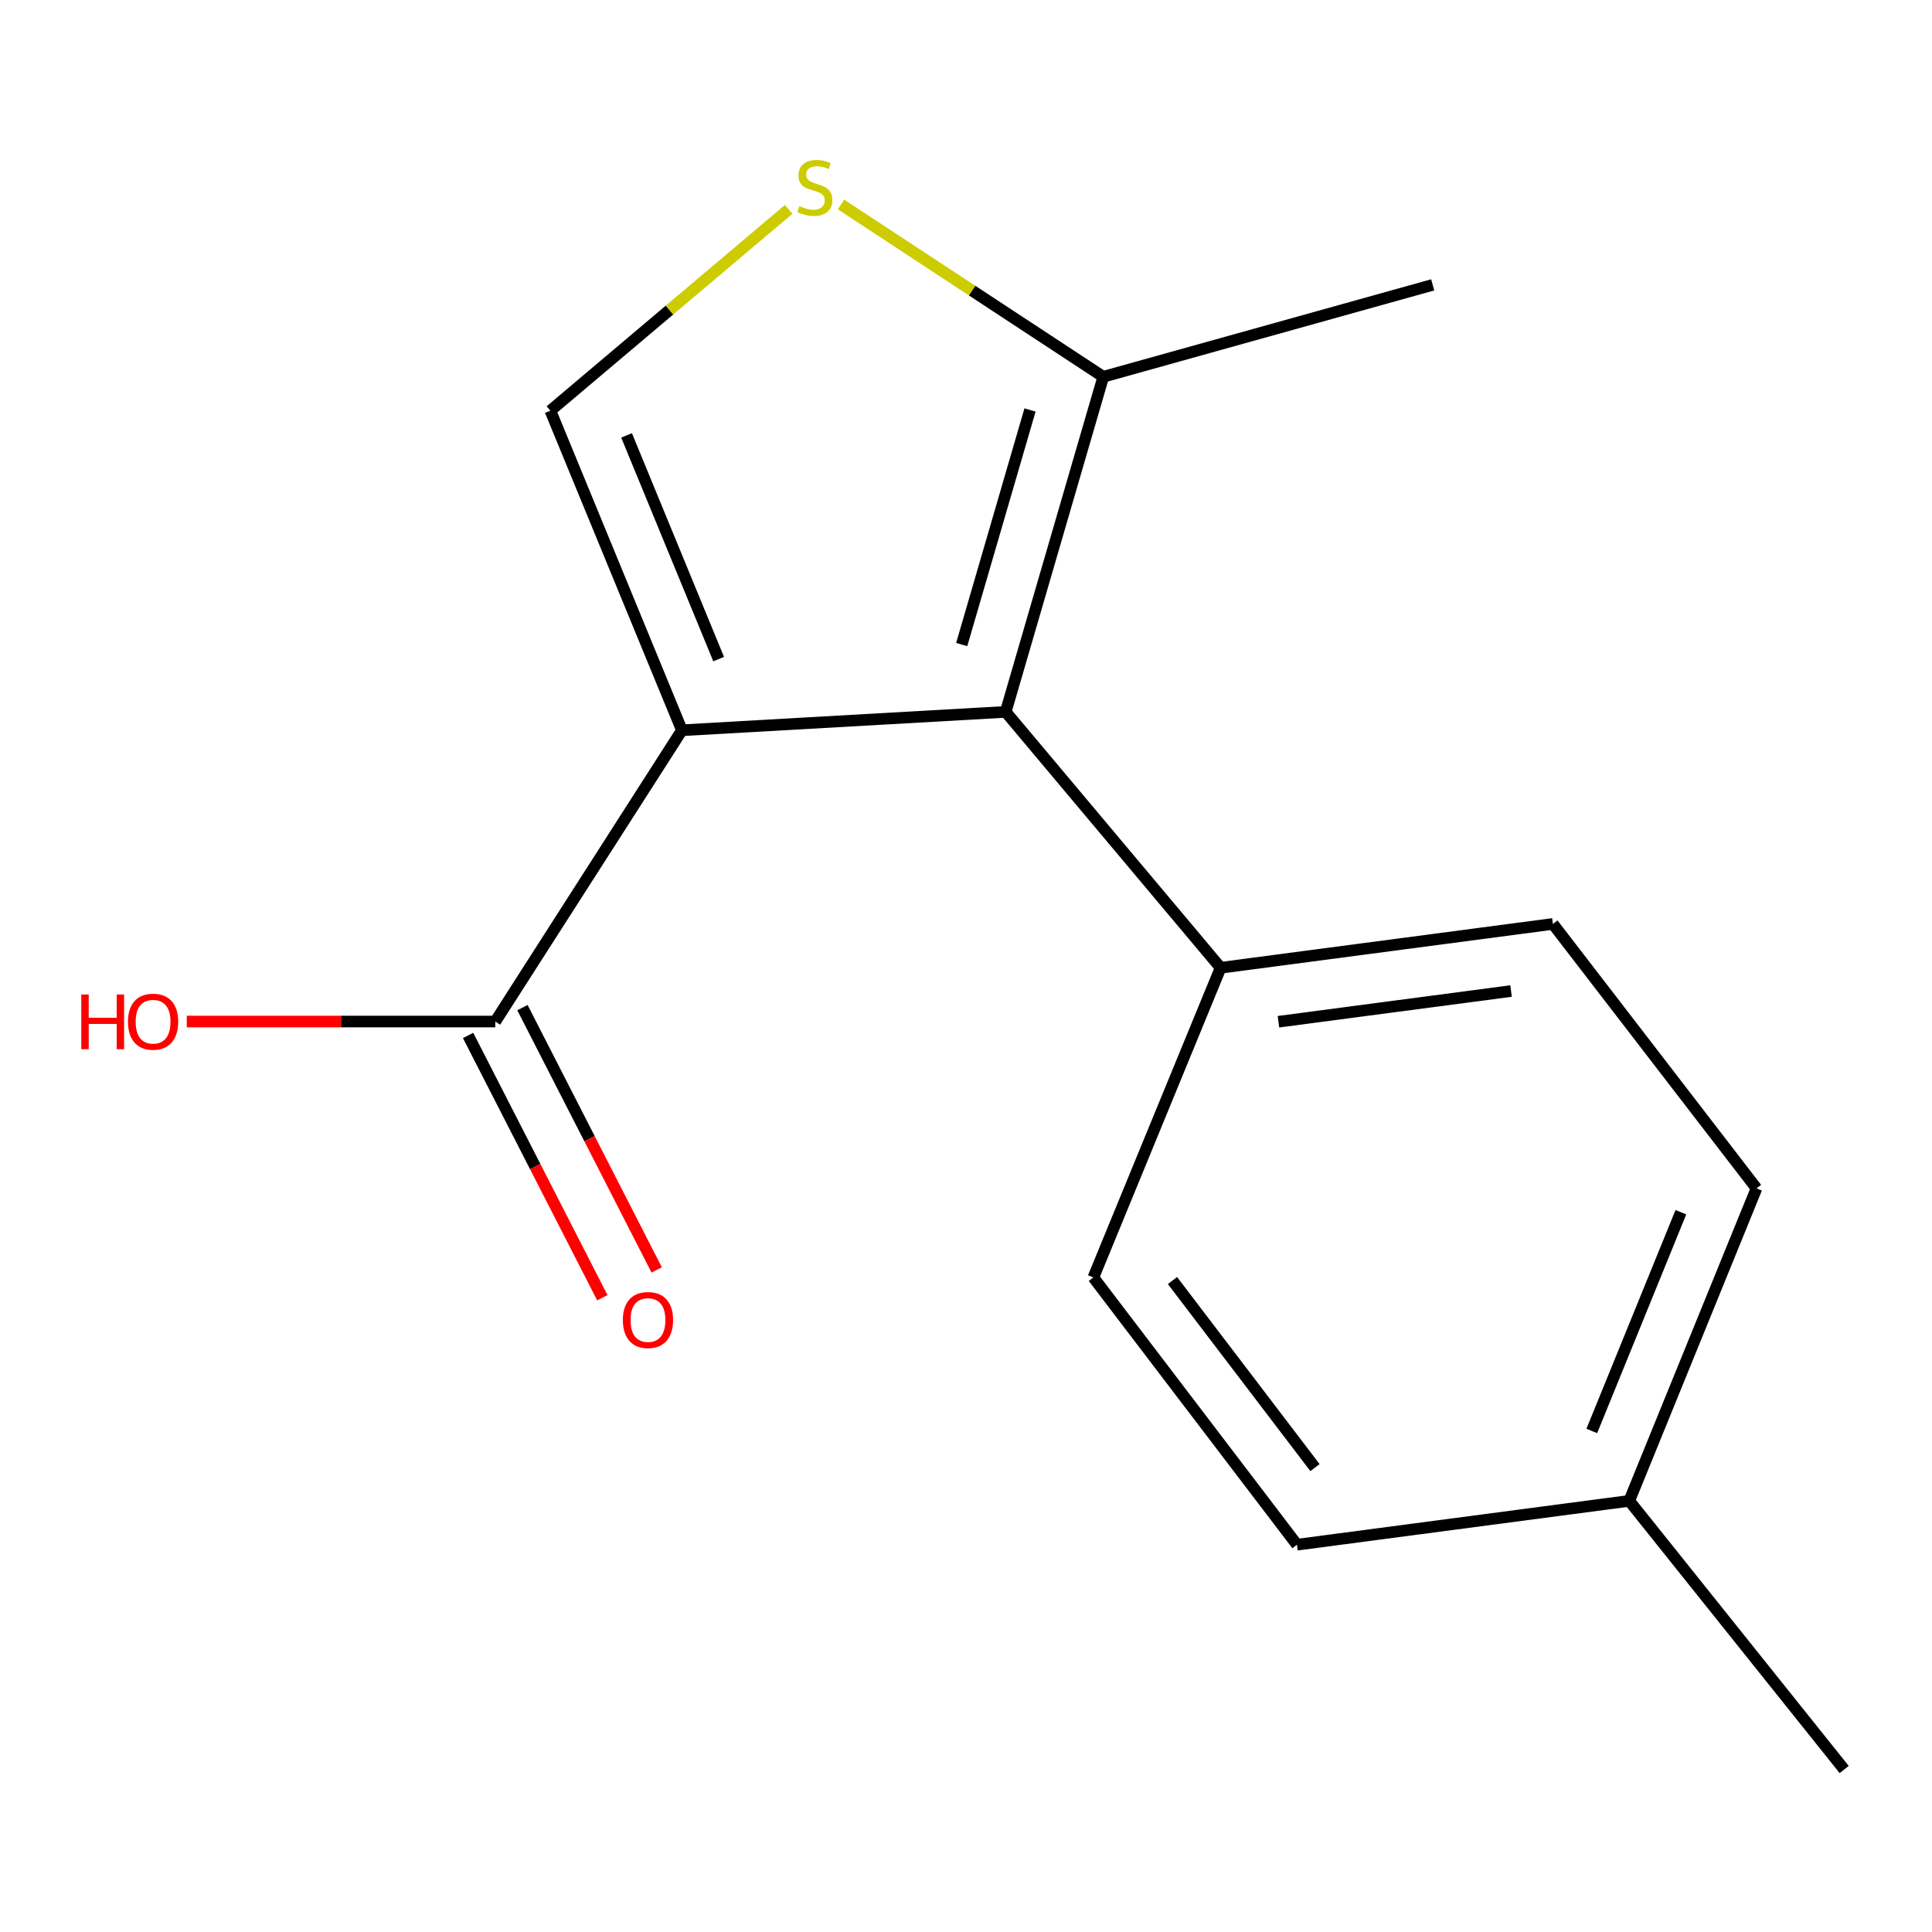 <?xml version='1.0' encoding='iso-8859-1'?>
<svg version='1.1' baseProfile='full'
              xmlns='http://www.w3.org/2000/svg'
                      xmlns:rdkit='http://www.rdkit.org/xml'
                      xmlns:xlink='http://www.w3.org/1999/xlink'
                  xml:space='preserve'
width='1000px' height='1000px' viewBox='0 0 1000 1000'>
<!-- END OF HEADER -->
<rect style='opacity:1.0;fill:#FFFFFF;stroke:none' width='1000' height='1000' x='0' y='0'> </rect>
<path class='bond-0' d='M 352.958,377.983 L 520.542,368.468' style='fill:none;fill-rule:evenodd;stroke:#000000;stroke-width:6px;stroke-linecap:butt;stroke-linejoin:miter;stroke-opacity:1' />
<path class='bond-1' d='M 352.958,377.983 L 284.878,212.576' style='fill:none;fill-rule:evenodd;stroke:#000000;stroke-width:6px;stroke-linecap:butt;stroke-linejoin:miter;stroke-opacity:1' />
<path class='bond-1' d='M 371.967,341.145 L 324.312,225.36' style='fill:none;fill-rule:evenodd;stroke:#000000;stroke-width:6px;stroke-linecap:butt;stroke-linejoin:miter;stroke-opacity:1' />
<path class='bond-3' d='M 352.958,377.983 L 256.351,528.748' style='fill:none;fill-rule:evenodd;stroke:#000000;stroke-width:6px;stroke-linecap:butt;stroke-linejoin:miter;stroke-opacity:1' />
<path class='bond-4' d='M 520.542,368.468 L 571.048,195.021' style='fill:none;fill-rule:evenodd;stroke:#000000;stroke-width:6px;stroke-linecap:butt;stroke-linejoin:miter;stroke-opacity:1' />
<path class='bond-4' d='M 497.778,333.616 L 533.133,212.203' style='fill:none;fill-rule:evenodd;stroke:#000000;stroke-width:6px;stroke-linecap:butt;stroke-linejoin:miter;stroke-opacity:1' />
<path class='bond-5' d='M 520.542,368.468 L 631.79,500.923' style='fill:none;fill-rule:evenodd;stroke:#000000;stroke-width:6px;stroke-linecap:butt;stroke-linejoin:miter;stroke-opacity:1' />
<path class='bond-2' d='M 284.878,212.576 L 346.538,160.485' style='fill:none;fill-rule:evenodd;stroke:#000000;stroke-width:6px;stroke-linecap:butt;stroke-linejoin:miter;stroke-opacity:1' />
<path class='bond-2' d='M 346.538,160.485 L 408.198,108.394' style='fill:none;fill-rule:evenodd;stroke:#CCCC00;stroke-width:6px;stroke-linecap:butt;stroke-linejoin:miter;stroke-opacity:1' />
<path class='bond-15' d='M 435.303,105.838 L 503.176,150.429' style='fill:none;fill-rule:evenodd;stroke:#CCCC00;stroke-width:6px;stroke-linecap:butt;stroke-linejoin:miter;stroke-opacity:1' />
<path class='bond-15' d='M 503.176,150.429 L 571.048,195.021' style='fill:none;fill-rule:evenodd;stroke:#000000;stroke-width:6px;stroke-linecap:butt;stroke-linejoin:miter;stroke-opacity:1' />
<path class='bond-6' d='M 242.286,535.947 L 277.029,603.827' style='fill:none;fill-rule:evenodd;stroke:#000000;stroke-width:6px;stroke-linecap:butt;stroke-linejoin:miter;stroke-opacity:1' />
<path class='bond-6' d='M 277.029,603.827 L 311.772,671.707' style='fill:none;fill-rule:evenodd;stroke:#FF0000;stroke-width:6px;stroke-linecap:butt;stroke-linejoin:miter;stroke-opacity:1' />
<path class='bond-6' d='M 270.415,521.55 L 305.158,589.43' style='fill:none;fill-rule:evenodd;stroke:#000000;stroke-width:6px;stroke-linecap:butt;stroke-linejoin:miter;stroke-opacity:1' />
<path class='bond-6' d='M 305.158,589.43 L 339.901,657.31' style='fill:none;fill-rule:evenodd;stroke:#FF0000;stroke-width:6px;stroke-linecap:butt;stroke-linejoin:miter;stroke-opacity:1' />
<path class='bond-9' d='M 256.351,528.748 L 176.507,528.748' style='fill:none;fill-rule:evenodd;stroke:#000000;stroke-width:6px;stroke-linecap:butt;stroke-linejoin:miter;stroke-opacity:1' />
<path class='bond-9' d='M 176.507,528.748 L 96.663,528.748' style='fill:none;fill-rule:evenodd;stroke:#FF0000;stroke-width:6px;stroke-linecap:butt;stroke-linejoin:miter;stroke-opacity:1' />
<path class='bond-13' d='M 571.048,195.021 L 741.564,147.446' style='fill:none;fill-rule:evenodd;stroke:#000000;stroke-width:6px;stroke-linecap:butt;stroke-linejoin:miter;stroke-opacity:1' />
<path class='bond-7' d='M 631.79,500.923 L 803.78,478.224' style='fill:none;fill-rule:evenodd;stroke:#000000;stroke-width:6px;stroke-linecap:butt;stroke-linejoin:miter;stroke-opacity:1' />
<path class='bond-7' d='M 661.723,528.846 L 782.116,512.957' style='fill:none;fill-rule:evenodd;stroke:#000000;stroke-width:6px;stroke-linecap:butt;stroke-linejoin:miter;stroke-opacity:1' />
<path class='bond-8' d='M 631.79,500.923 L 565.922,661.204' style='fill:none;fill-rule:evenodd;stroke:#000000;stroke-width:6px;stroke-linecap:butt;stroke-linejoin:miter;stroke-opacity:1' />
<path class='bond-11' d='M 803.78,478.224 L 909.165,615.103' style='fill:none;fill-rule:evenodd;stroke:#000000;stroke-width:6px;stroke-linecap:butt;stroke-linejoin:miter;stroke-opacity:1' />
<path class='bond-10' d='M 565.922,661.204 L 671.307,799.54' style='fill:none;fill-rule:evenodd;stroke:#000000;stroke-width:6px;stroke-linecap:butt;stroke-linejoin:miter;stroke-opacity:1' />
<path class='bond-10' d='M 606.867,662.805 L 680.636,759.64' style='fill:none;fill-rule:evenodd;stroke:#000000;stroke-width:6px;stroke-linecap:butt;stroke-linejoin:miter;stroke-opacity:1' />
<path class='bond-12' d='M 671.307,799.54 L 843.297,776.841' style='fill:none;fill-rule:evenodd;stroke:#000000;stroke-width:6px;stroke-linecap:butt;stroke-linejoin:miter;stroke-opacity:1' />
<path class='bond-16' d='M 909.165,615.103 L 843.297,776.841' style='fill:none;fill-rule:evenodd;stroke:#000000;stroke-width:6px;stroke-linecap:butt;stroke-linejoin:miter;stroke-opacity:1' />
<path class='bond-16' d='M 870.019,627.445 L 823.911,740.662' style='fill:none;fill-rule:evenodd;stroke:#000000;stroke-width:6px;stroke-linecap:butt;stroke-linejoin:miter;stroke-opacity:1' />
<path class='bond-14' d='M 843.297,776.841 L 954.545,915.897' style='fill:none;fill-rule:evenodd;stroke:#000000;stroke-width:6px;stroke-linecap:butt;stroke-linejoin:miter;stroke-opacity:1' />
<path  class='atom-3' d='M 413.758 106.659
Q 414.078 106.779, 415.398 107.339
Q 416.718 107.899, 418.158 108.259
Q 419.638 108.579, 421.078 108.579
Q 423.758 108.579, 425.318 107.299
Q 426.878 105.979, 426.878 103.699
Q 426.878 102.139, 426.078 101.179
Q 425.318 100.219, 424.118 99.699
Q 422.918 99.179, 420.918 98.579
Q 418.398 97.819, 416.878 97.099
Q 415.398 96.379, 414.318 94.859
Q 413.278 93.339, 413.278 90.779
Q 413.278 87.219, 415.678 85.019
Q 418.118 82.819, 422.918 82.819
Q 426.198 82.819, 429.918 84.379
L 428.998 87.459
Q 425.598 86.059, 423.038 86.059
Q 420.278 86.059, 418.758 87.219
Q 417.238 88.339, 417.278 90.299
Q 417.278 91.819, 418.038 92.739
Q 418.838 93.659, 419.958 94.179
Q 421.118 94.699, 423.038 95.299
Q 425.598 96.099, 427.118 96.899
Q 428.638 97.699, 429.718 99.339
Q 430.838 100.939, 430.838 103.699
Q 430.838 107.619, 428.198 109.739
Q 425.598 111.819, 421.238 111.819
Q 418.718 111.819, 416.798 111.259
Q 414.918 110.739, 412.678 109.819
L 413.758 106.659
' fill='#CCCC00'/>
<path  class='atom-7' d='M 322.385 683.245
Q 322.385 676.445, 325.745 672.645
Q 329.105 668.845, 335.385 668.845
Q 341.665 668.845, 345.025 672.645
Q 348.385 676.445, 348.385 683.245
Q 348.385 690.125, 344.985 694.045
Q 341.585 697.925, 335.385 697.925
Q 329.145 697.925, 325.745 694.045
Q 322.385 690.165, 322.385 683.245
M 335.385 694.725
Q 339.705 694.725, 342.025 691.845
Q 344.385 688.925, 344.385 683.245
Q 344.385 677.685, 342.025 674.885
Q 339.705 672.045, 335.385 672.045
Q 331.065 672.045, 328.705 674.845
Q 326.385 677.645, 326.385 683.245
Q 326.385 688.965, 328.705 691.845
Q 331.065 694.725, 335.385 694.725
' fill='#FF0000'/>
<path  class='atom-10' d='M 42.075 514.748
L 45.915 514.748
L 45.915 526.788
L 60.395 526.788
L 60.395 514.748
L 64.235 514.748
L 64.235 543.068
L 60.395 543.068
L 60.395 529.988
L 45.915 529.988
L 45.915 543.068
L 42.075 543.068
L 42.075 514.748
' fill='#FF0000'/>
<path  class='atom-10' d='M 66.235 528.828
Q 66.235 522.028, 69.595 518.228
Q 72.955 514.428, 79.235 514.428
Q 85.515 514.428, 88.875 518.228
Q 92.235 522.028, 92.235 528.828
Q 92.235 535.708, 88.835 539.628
Q 85.435 543.508, 79.235 543.508
Q 72.995 543.508, 69.595 539.628
Q 66.235 535.748, 66.235 528.828
M 79.235 540.308
Q 83.555 540.308, 85.875 537.428
Q 88.235 534.508, 88.235 528.828
Q 88.235 523.268, 85.875 520.468
Q 83.555 517.628, 79.235 517.628
Q 74.915 517.628, 72.555 520.428
Q 70.235 523.228, 70.235 528.828
Q 70.235 534.548, 72.555 537.428
Q 74.915 540.308, 79.235 540.308
' fill='#FF0000'/>
</svg>
